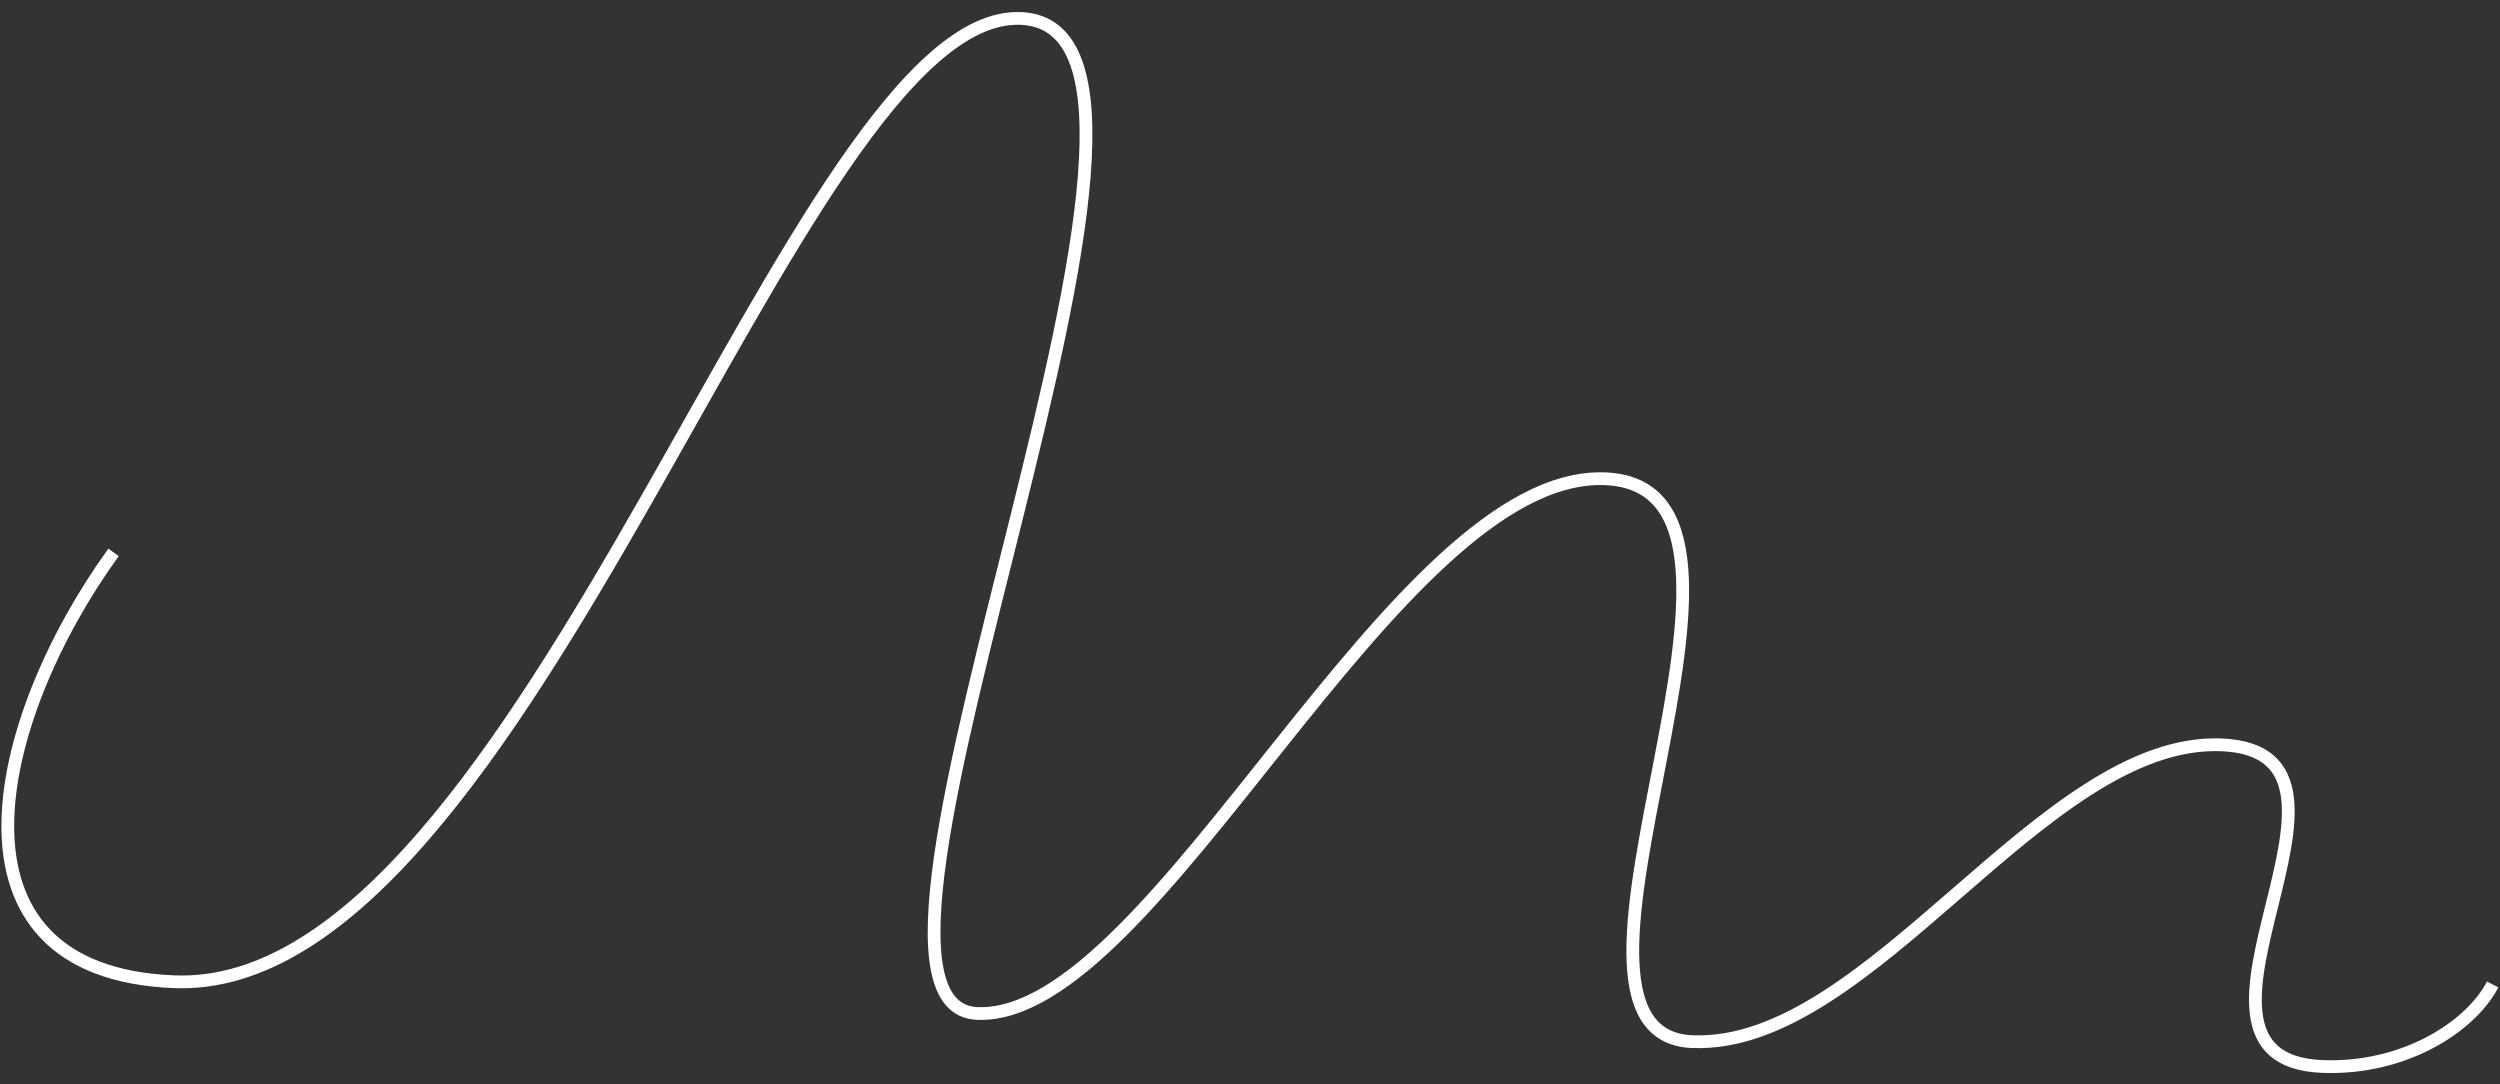<svg width="196" height="85" viewBox="0 0 196 85" fill="none" xmlns="http://www.w3.org/2000/svg">
<rect x="0" y="0" width="196" height="85" fill="#333333" stroke="none"/>
<path d="M8.904 43.305C-0.604 56.441 -5.289 76.221 13.656 76.969C41.36 78.065 62.283 0.747 80.021 1.446C97.759 2.144 62.603 78.903 76.622 79.457C90.641 80.011 109.3 36.887 125.837 37.535C142.262 38.184 118.667 81.117 132.684 81.666C146.703 82.219 160.135 57.846 174.152 58.395C188.171 58.949 168.053 83.058 182.072 83.612C188.425 83.864 193.676 80.542 195.424 77.183" stroke="white"/>
</svg>
